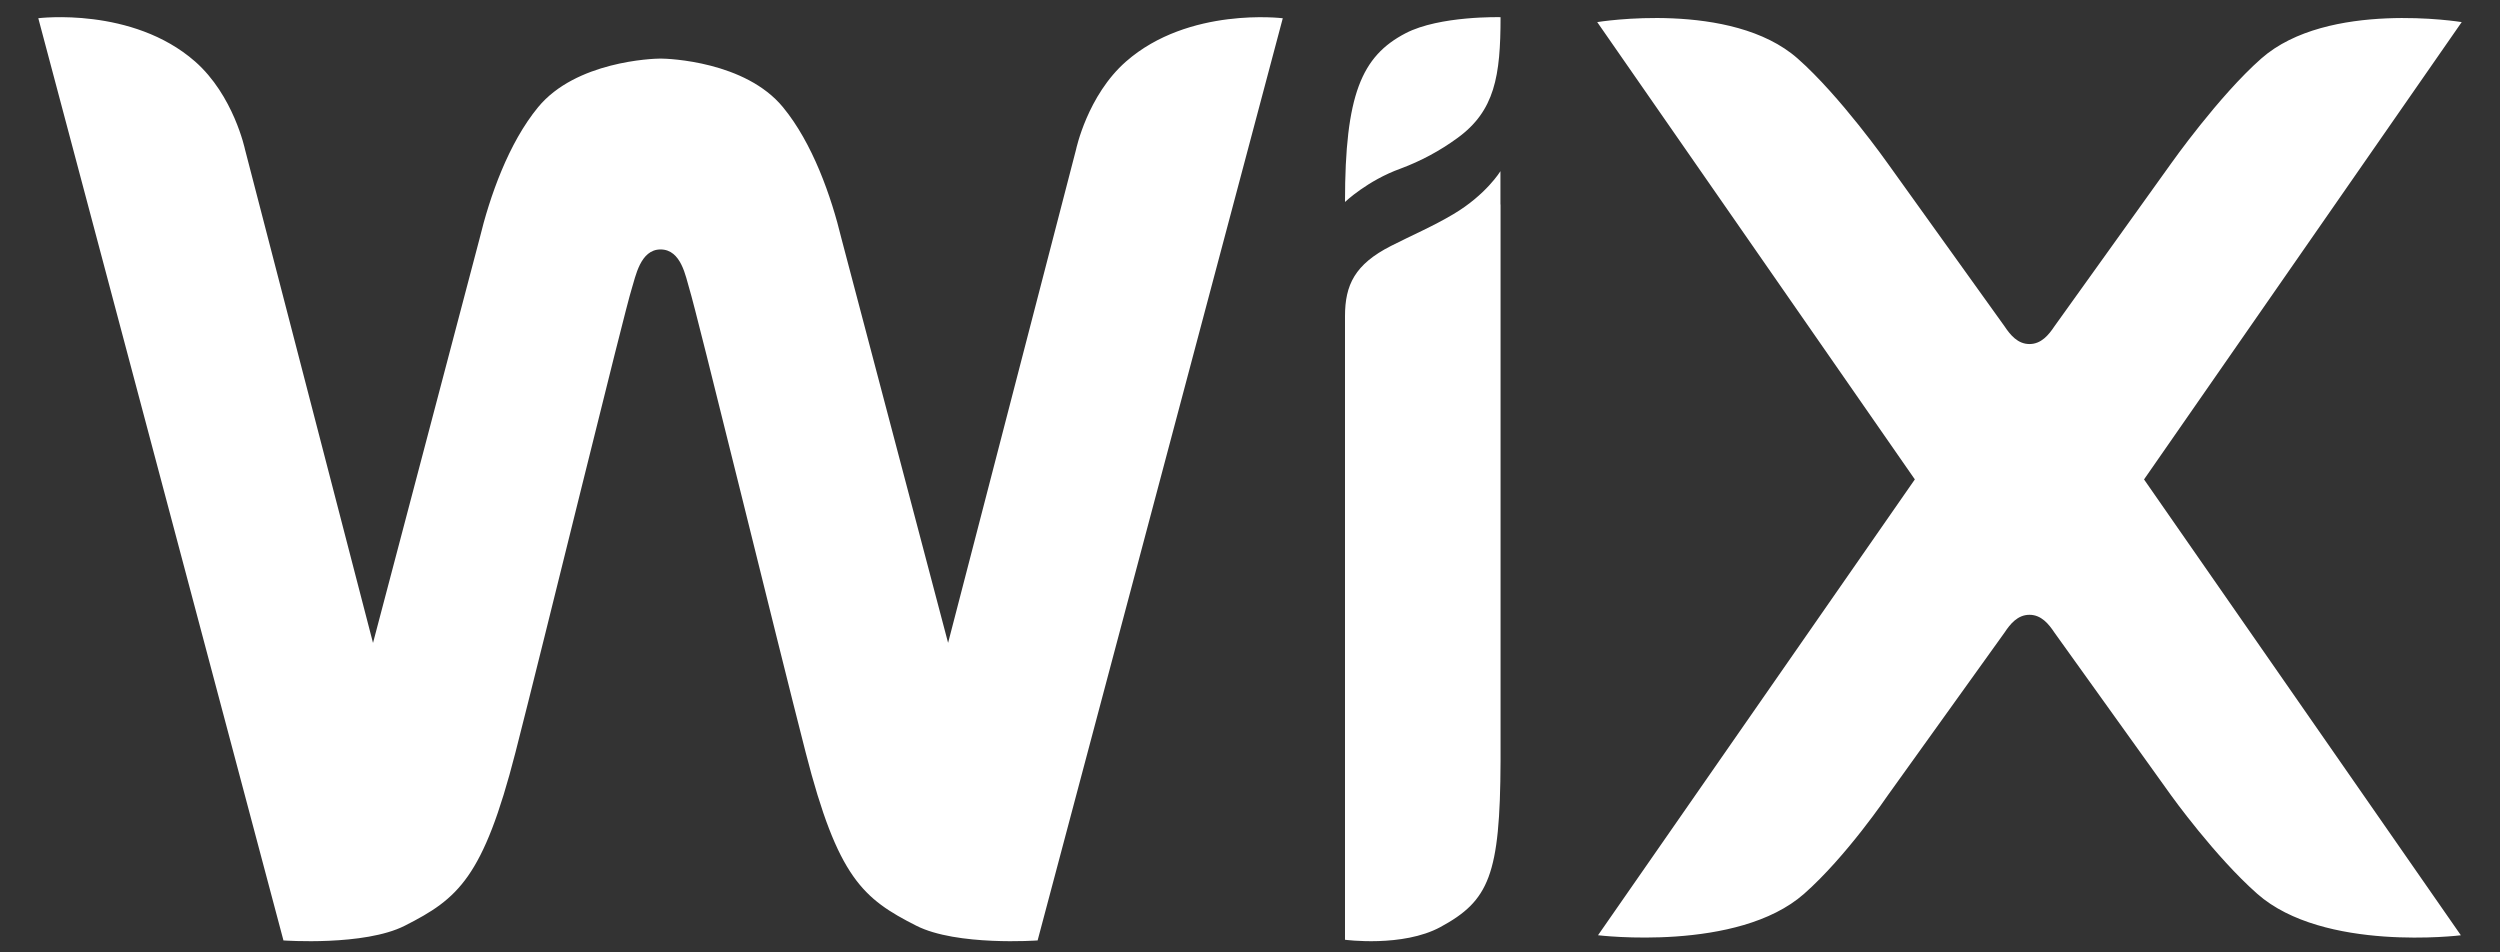 <?xml version="1.0" encoding="utf-8"?>
<svg xmlns="http://www.w3.org/2000/svg" fill="none" height="100%" overflow="visible" preserveAspectRatio="none" style="display: block;" viewBox="0 0 63 24" width="100%">
<rect x="0" y="0" width="63" height="24" fill="#333333" stroke="none"/>
<g clip-path="url(#clip0_0_74)" id="wix-logo-1 1">
<path d="M35.422 0.837C34.309 1.416 33.894 2.392 33.894 5.09C33.894 5.09 34.458 4.55 35.294 4.249C35.805 4.059 36.287 3.8 36.726 3.479C37.668 2.796 37.814 1.916 37.814 0.433C37.814 0.433 36.279 0.392 35.422 0.837M27.117 3.766L23.892 16.2L21.208 6.025C20.947 4.943 20.476 3.605 19.73 2.7C18.781 1.548 16.851 1.476 16.646 1.476C16.44 1.476 14.51 1.548 13.561 2.7C12.816 3.605 12.344 4.943 12.082 6.025L9.4 16.202L6.174 3.766C6.174 3.766 5.889 2.404 4.915 1.549C3.334 0.164 0.965 0.459 0.965 0.459L7.143 23.699C7.143 23.699 9.182 23.846 10.201 23.328C11.54 22.649 12.177 22.125 12.989 18.963C13.712 16.144 15.732 7.863 15.92 7.274C16.014 6.982 16.132 6.286 16.646 6.286C17.171 6.286 17.28 6.982 17.371 7.274C17.556 7.864 19.579 16.144 20.303 18.963C21.113 22.125 21.752 22.649 23.091 23.328C24.11 23.846 26.148 23.699 26.148 23.699L32.326 0.46C32.326 0.46 29.957 0.164 28.377 1.549C27.402 2.403 27.117 3.766 27.117 3.766ZM37.811 4.314C37.811 4.314 37.451 4.906 36.63 5.394C36.101 5.709 35.595 5.921 35.052 6.198C34.141 6.662 33.894 7.18 33.894 7.969V23.682C33.894 23.682 35.347 23.877 36.298 23.362C37.521 22.699 37.803 22.06 37.814 19.181V5.152H37.811V4.314ZM54.03 12.081L62.035 0.557C62.035 0.557 58.657 0.001 56.984 1.475C55.914 2.418 54.716 4.114 54.716 4.114L51.771 8.224C51.629 8.437 51.441 8.67 51.143 8.67C50.845 8.67 50.657 8.437 50.515 8.224L47.568 4.114C47.568 4.114 46.372 2.418 45.301 1.475C43.629 2.2175e-07 40.25 0.557 40.25 0.557L48.254 12.081L40.27 23.568C40.27 23.568 43.789 23.999 45.462 22.525C46.533 21.581 47.568 20.049 47.568 20.049L50.515 15.94C50.656 15.726 50.844 15.493 51.143 15.493C51.441 15.493 51.629 15.726 51.771 15.94L54.716 20.049C54.716 20.049 55.814 21.581 56.884 22.525C58.557 24 62.014 23.569 62.014 23.569L54.03 12.082V12.081Z" fill="white" id="Vector"/>
</g>
<defs>
<clipPath id="clip0_0_74">
<rect fill="white" height="24" width="63"/>
</clipPath>
</defs>
</svg>
